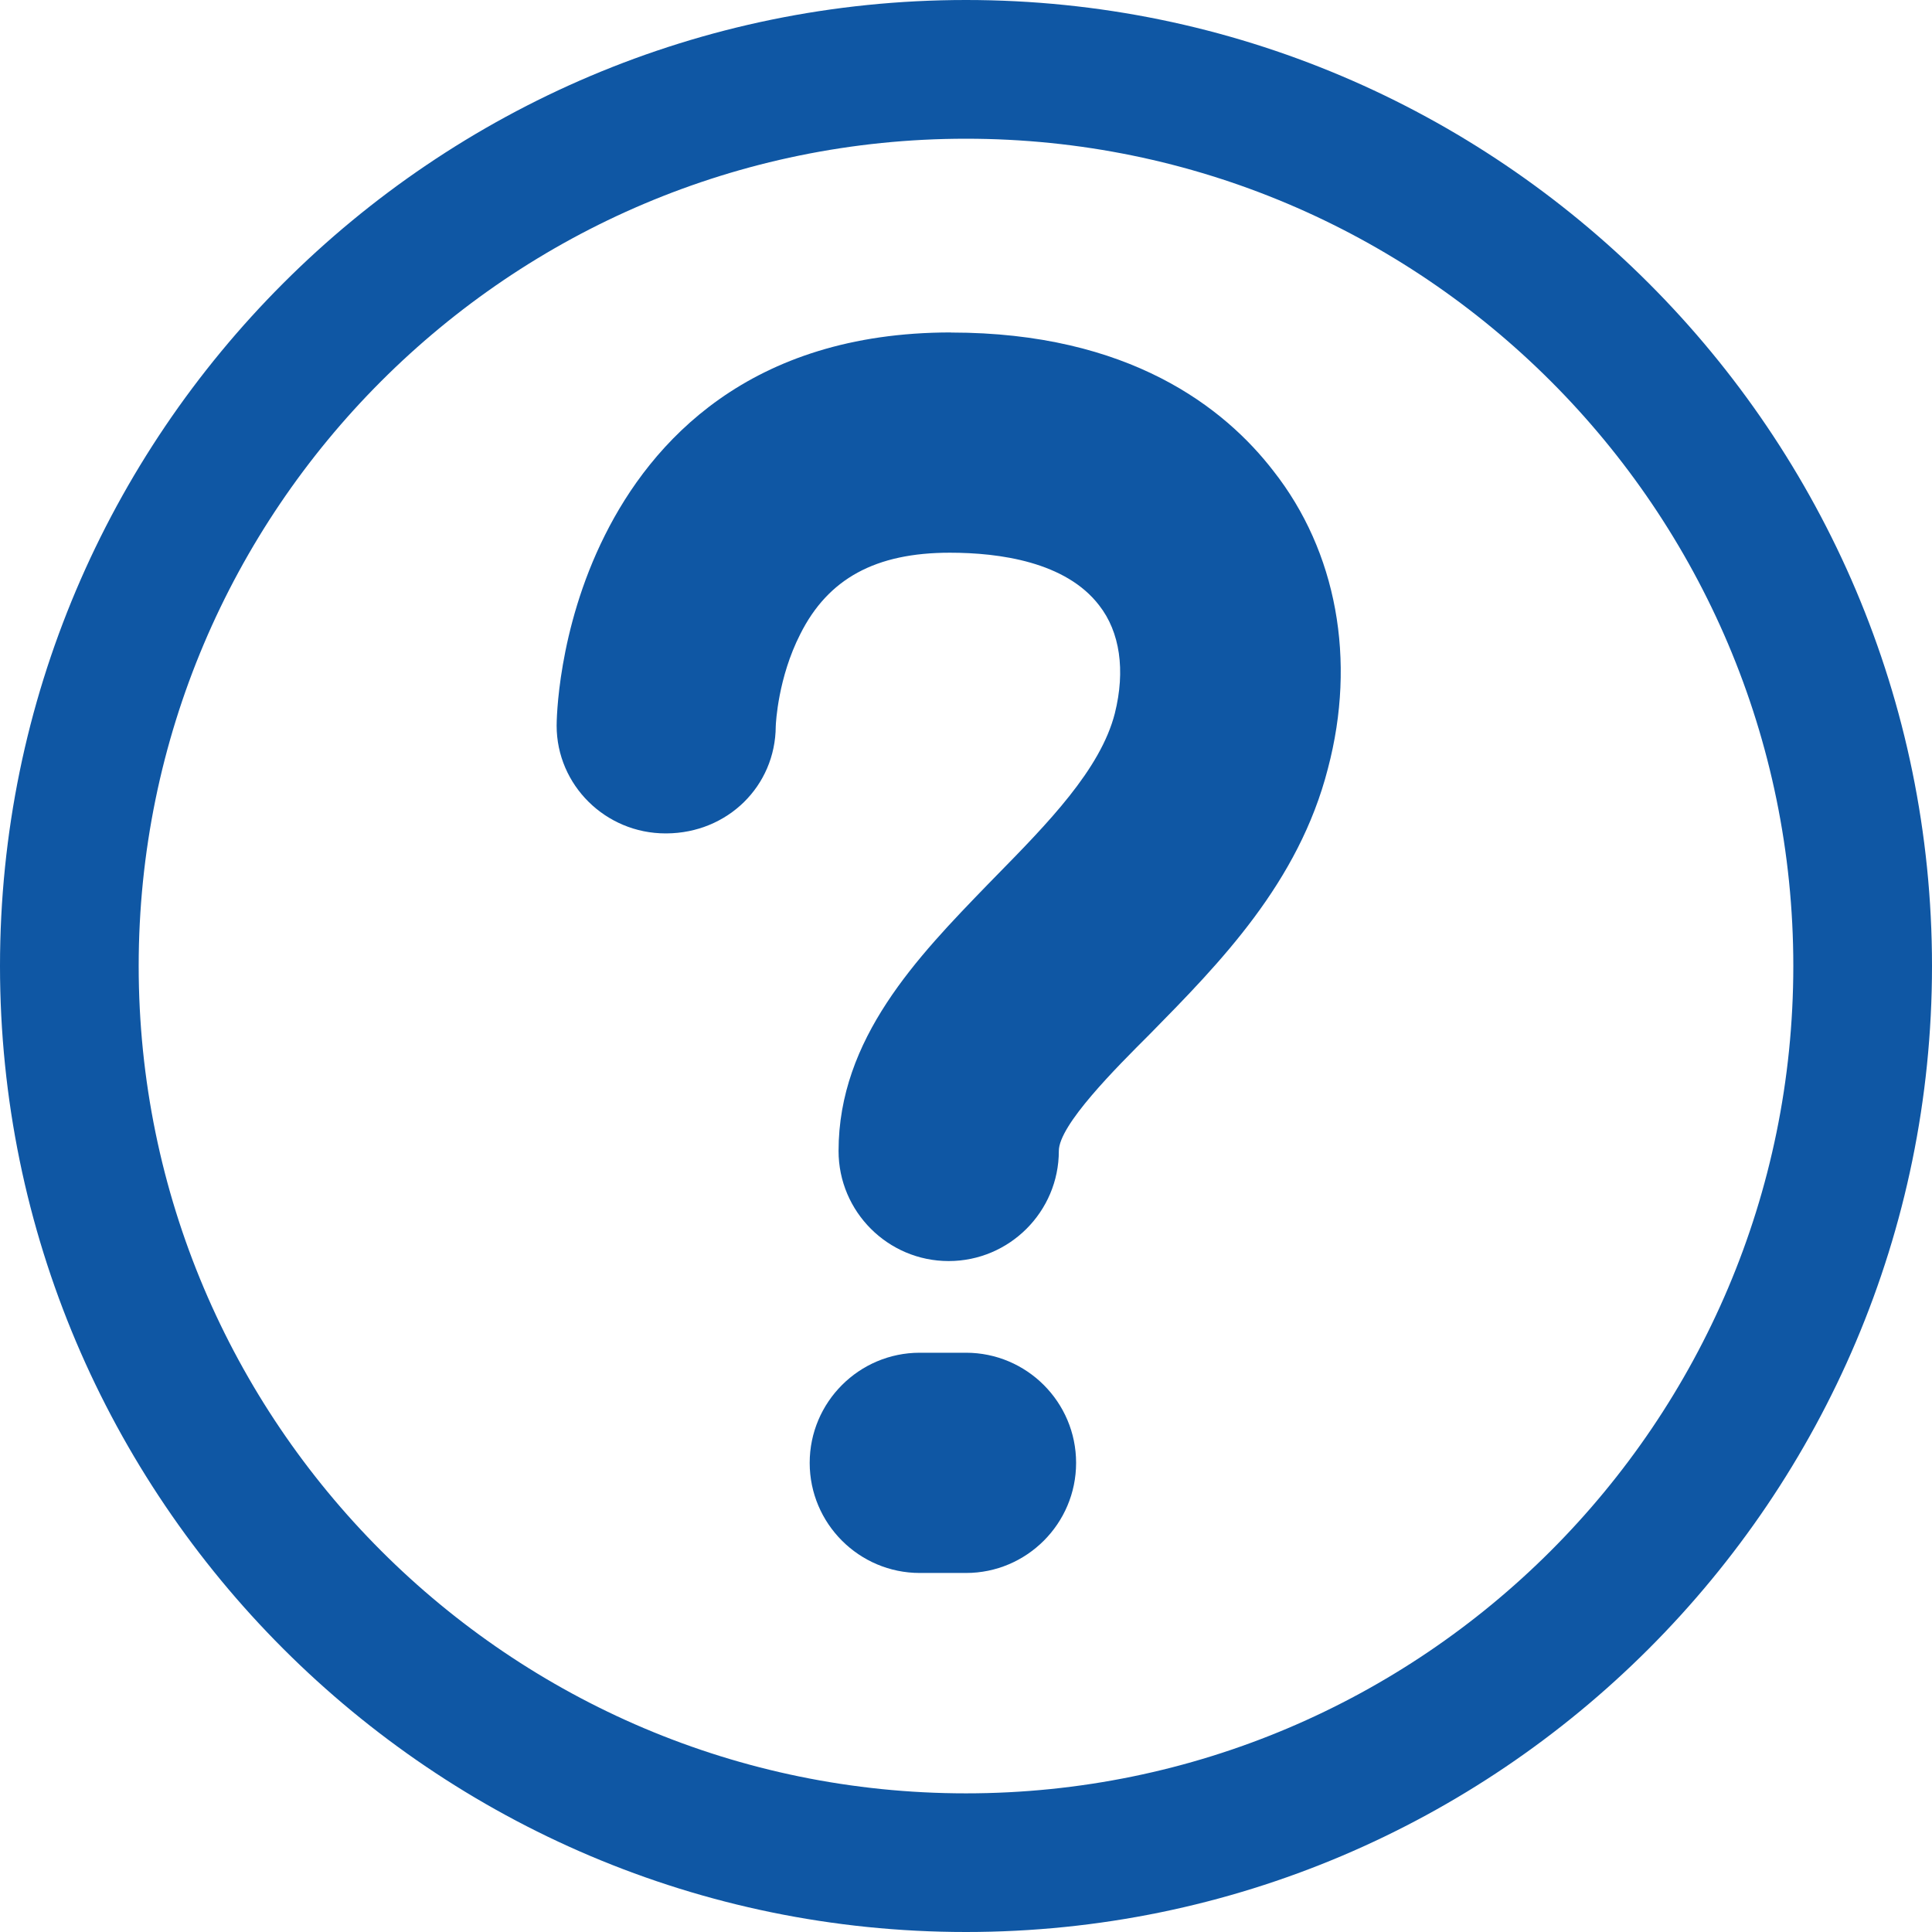 <svg xmlns="http://www.w3.org/2000/svg" width="55.152" height="55.152" viewBox="0 0 55.152 55.152"><g fill="#0F57A4"><path d="M27.576 0C12.37 0 0 12.37 0 27.576c0 15.207 12.37 27.576 27.576 27.576 15.207 0 27.576-12.37 27.576-27.576C55.152 12.37 42.782 0 27.576 0zm0 51.194c-13.03 0-23.617-10.588-23.617-23.618S14.546 3.96 27.575 3.96c13.03 0 23.618 10.588 23.618 23.616 0 13.03-10.59 23.618-23.618 23.618z"/><path d="M27.147 9.49c-5.775 0-8.56 3.148-9.88 5.79-1.362 2.72-1.377 5.325-1.377 5.434 0 1.697 1.395 3.077 3.11 3.077h.025c1.745-.01 3.11-1.35 3.12-3.057.003-.097.066-1.39.7-2.632.794-1.585 2.15-2.324 4.27-2.324 1.418 0 3.307.26 4.26 1.5.597.76.756 1.86.45 3.085-.407 1.6-1.922 3.145-3.388 4.64l-.254.26c-1.99 2.055-4.245 4.384-4.245 7.593 0 1.733 1.41 3.143 3.143 3.143 1.734 0 3.145-1.41 3.145-3.143 0-.74 1.624-2.363 2.595-3.333l.016-.016c1.986-2.02 4.236-4.31 5.07-7.567.82-3.1.25-6.2-1.557-8.497-1.39-1.802-4.114-3.95-9.203-3.95zM27.576 38.616h-1.32c-1.732 0-3.142 1.41-3.142 3.144 0 1.733 1.41 3.143 3.143 3.143h1.32c1.732 0 3.142-1.41 3.142-3.143 0-1.734-1.41-3.144-3.144-3.144z"/></g></svg>